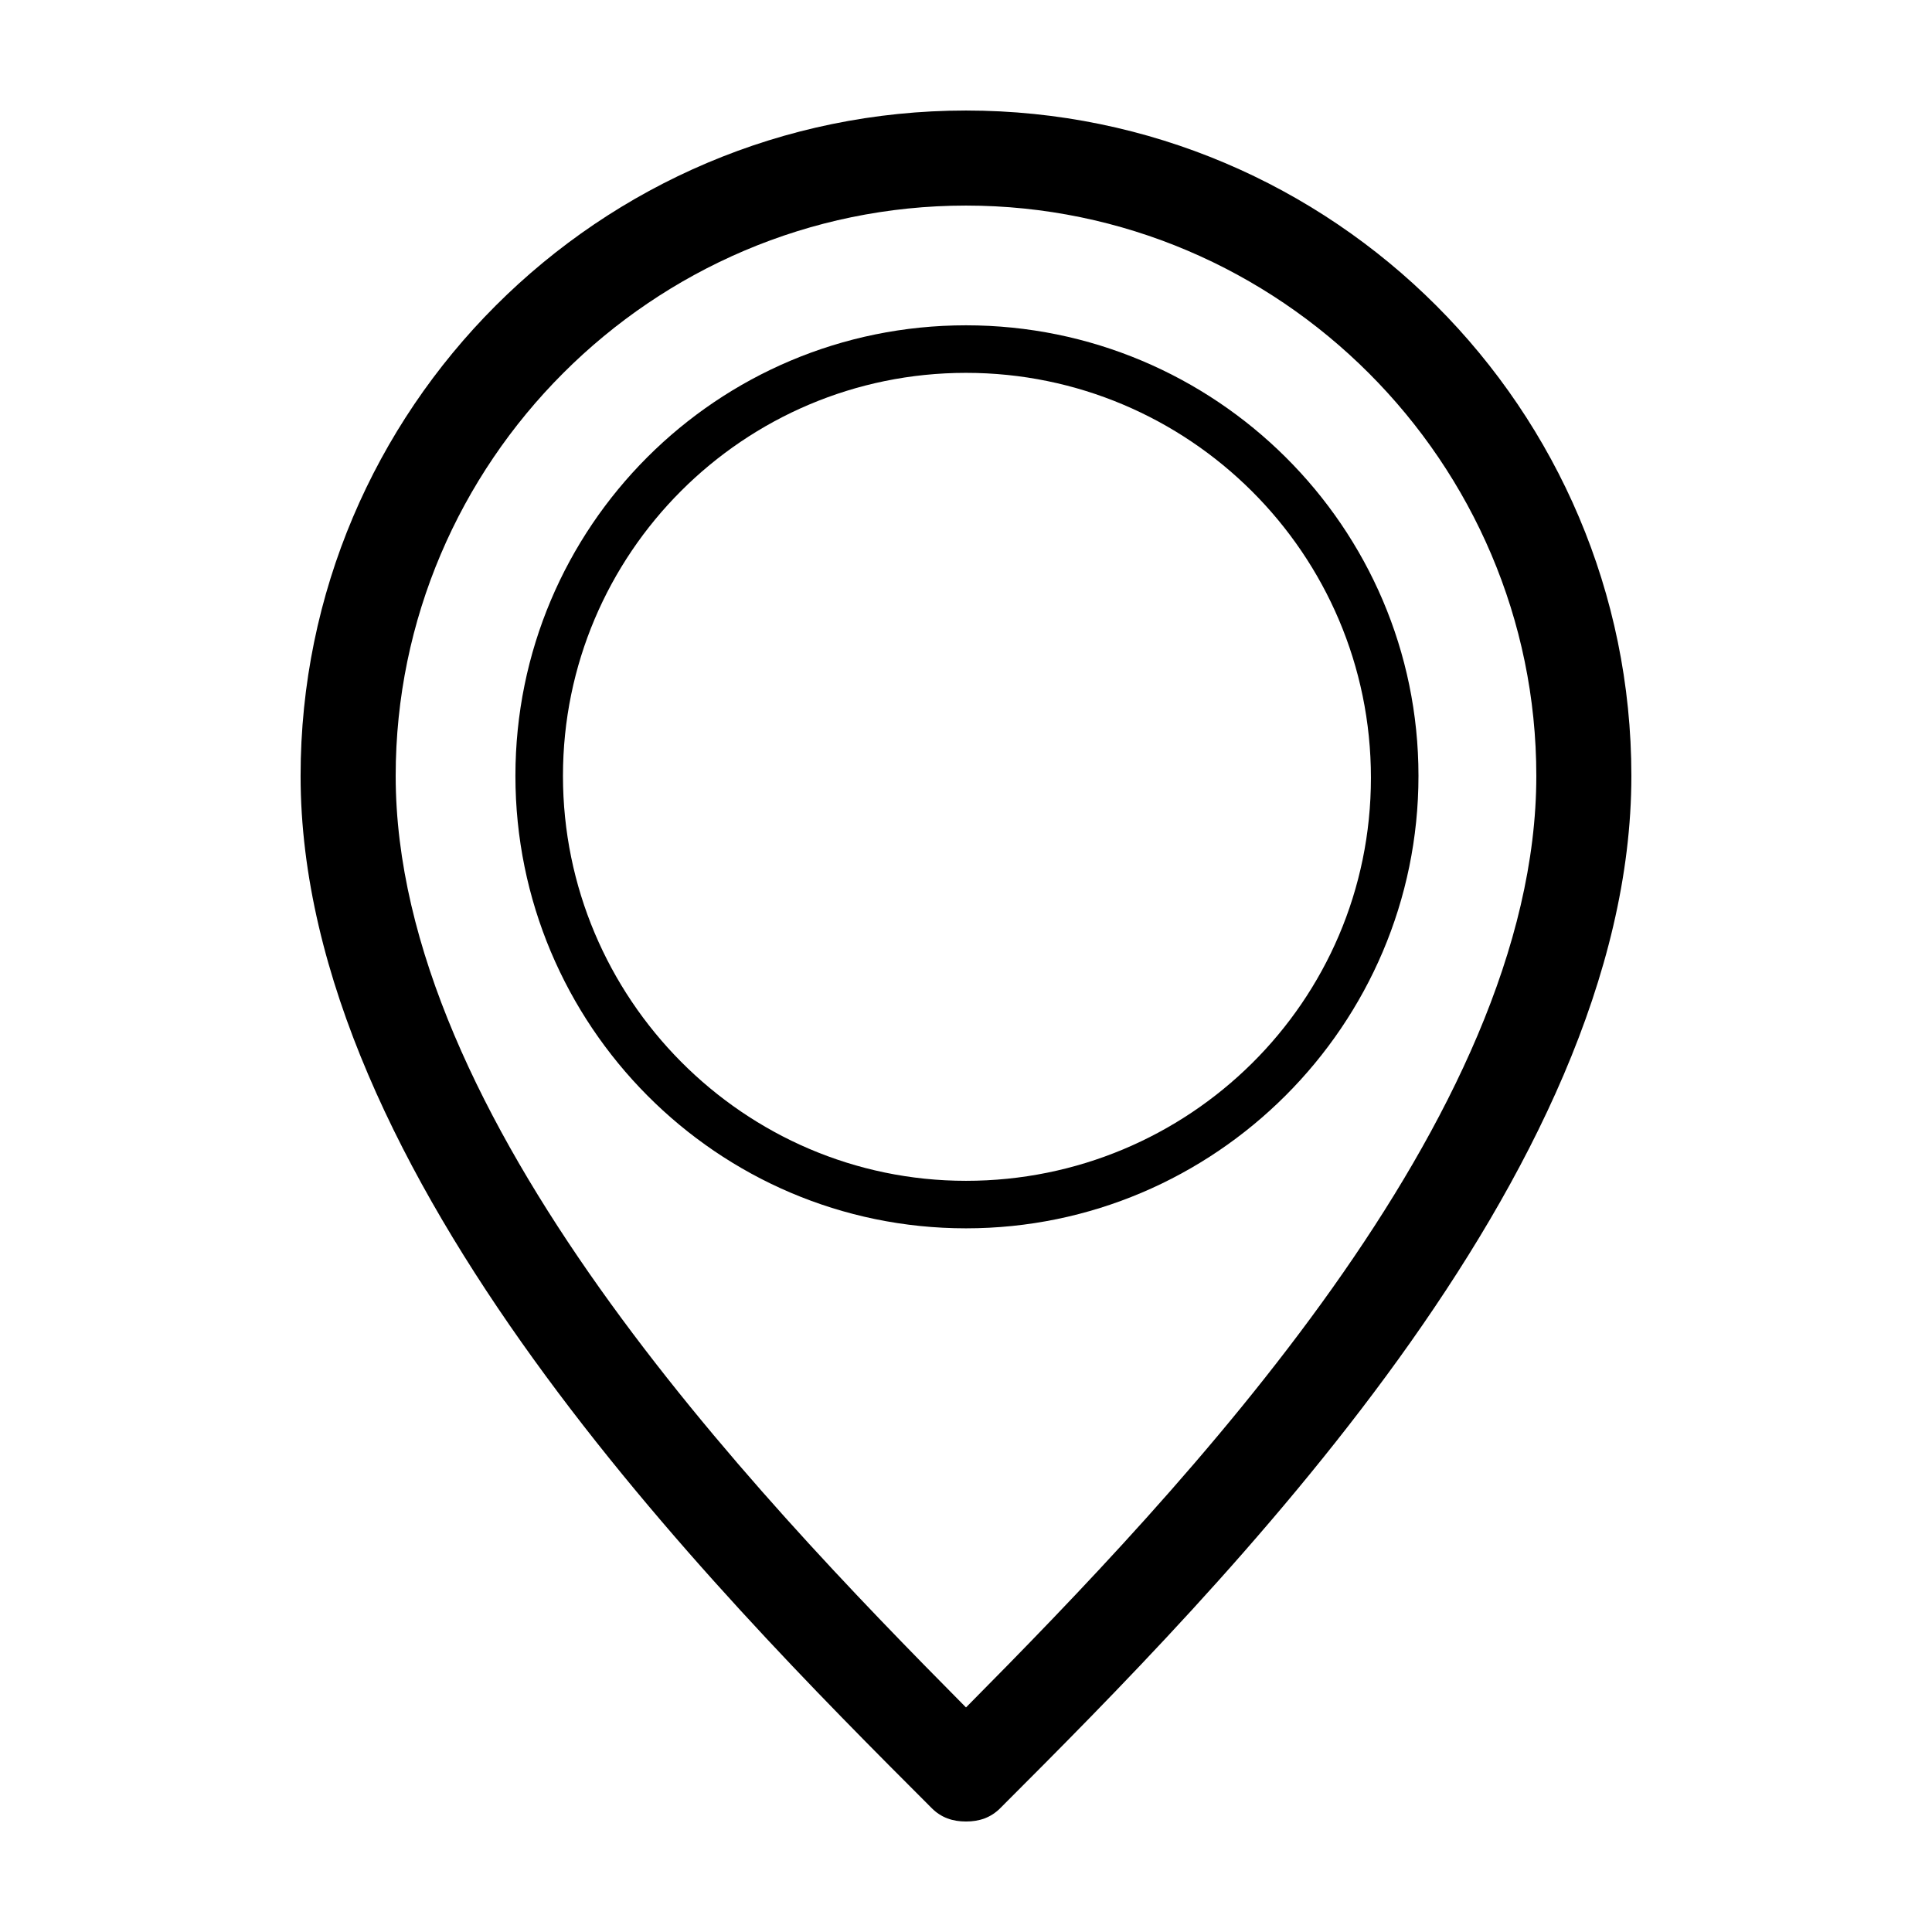 <?xml version="1.0" encoding="UTF-8"?>
<!-- Uploaded to: SVG Repo, www.svgrepo.com, Generator: SVG Repo Mixer Tools -->
<svg fill="#000000" width="800px" height="800px" version="1.1" viewBox="144 144 512 512" xmlns="http://www.w3.org/2000/svg">
 <g>
  <path d="m390.93 623.19c2.519 2.519 5.543 3.527 9.07 3.527s6.551-1.008 9.07-3.527c58.438-58.441 167.26-167.77 167.26-273.57 0-97.234-79.098-176.33-176.33-176.33-97.238 0-176.34 79.098-176.34 176.33 0 105.8 108.82 215.13 167.27 273.57zm9.07-424.71c83.129 0 151.14 68.016 151.14 151.14 0 90.688-93.707 188.93-151.14 246.87-57.438-57.941-151.14-156.18-151.14-246.87 0-83.129 68.016-151.14 151.14-151.14z"/>
  <path d="m400 469.52c66 0 119.91-53.906 119.91-119.91s-53.91-119.4-119.91-119.4c-66 0-119.41 53.402-119.41 119.4s53.406 119.91 119.41 119.91zm0-226.71c58.945 0 107.31 47.863 107.31 107.31-0.004 59.449-48.367 106.81-107.31 106.81s-106.81-48.367-106.81-107.31c0-58.945 47.863-106.81 106.81-106.81z"/>
 </g>
</svg>
